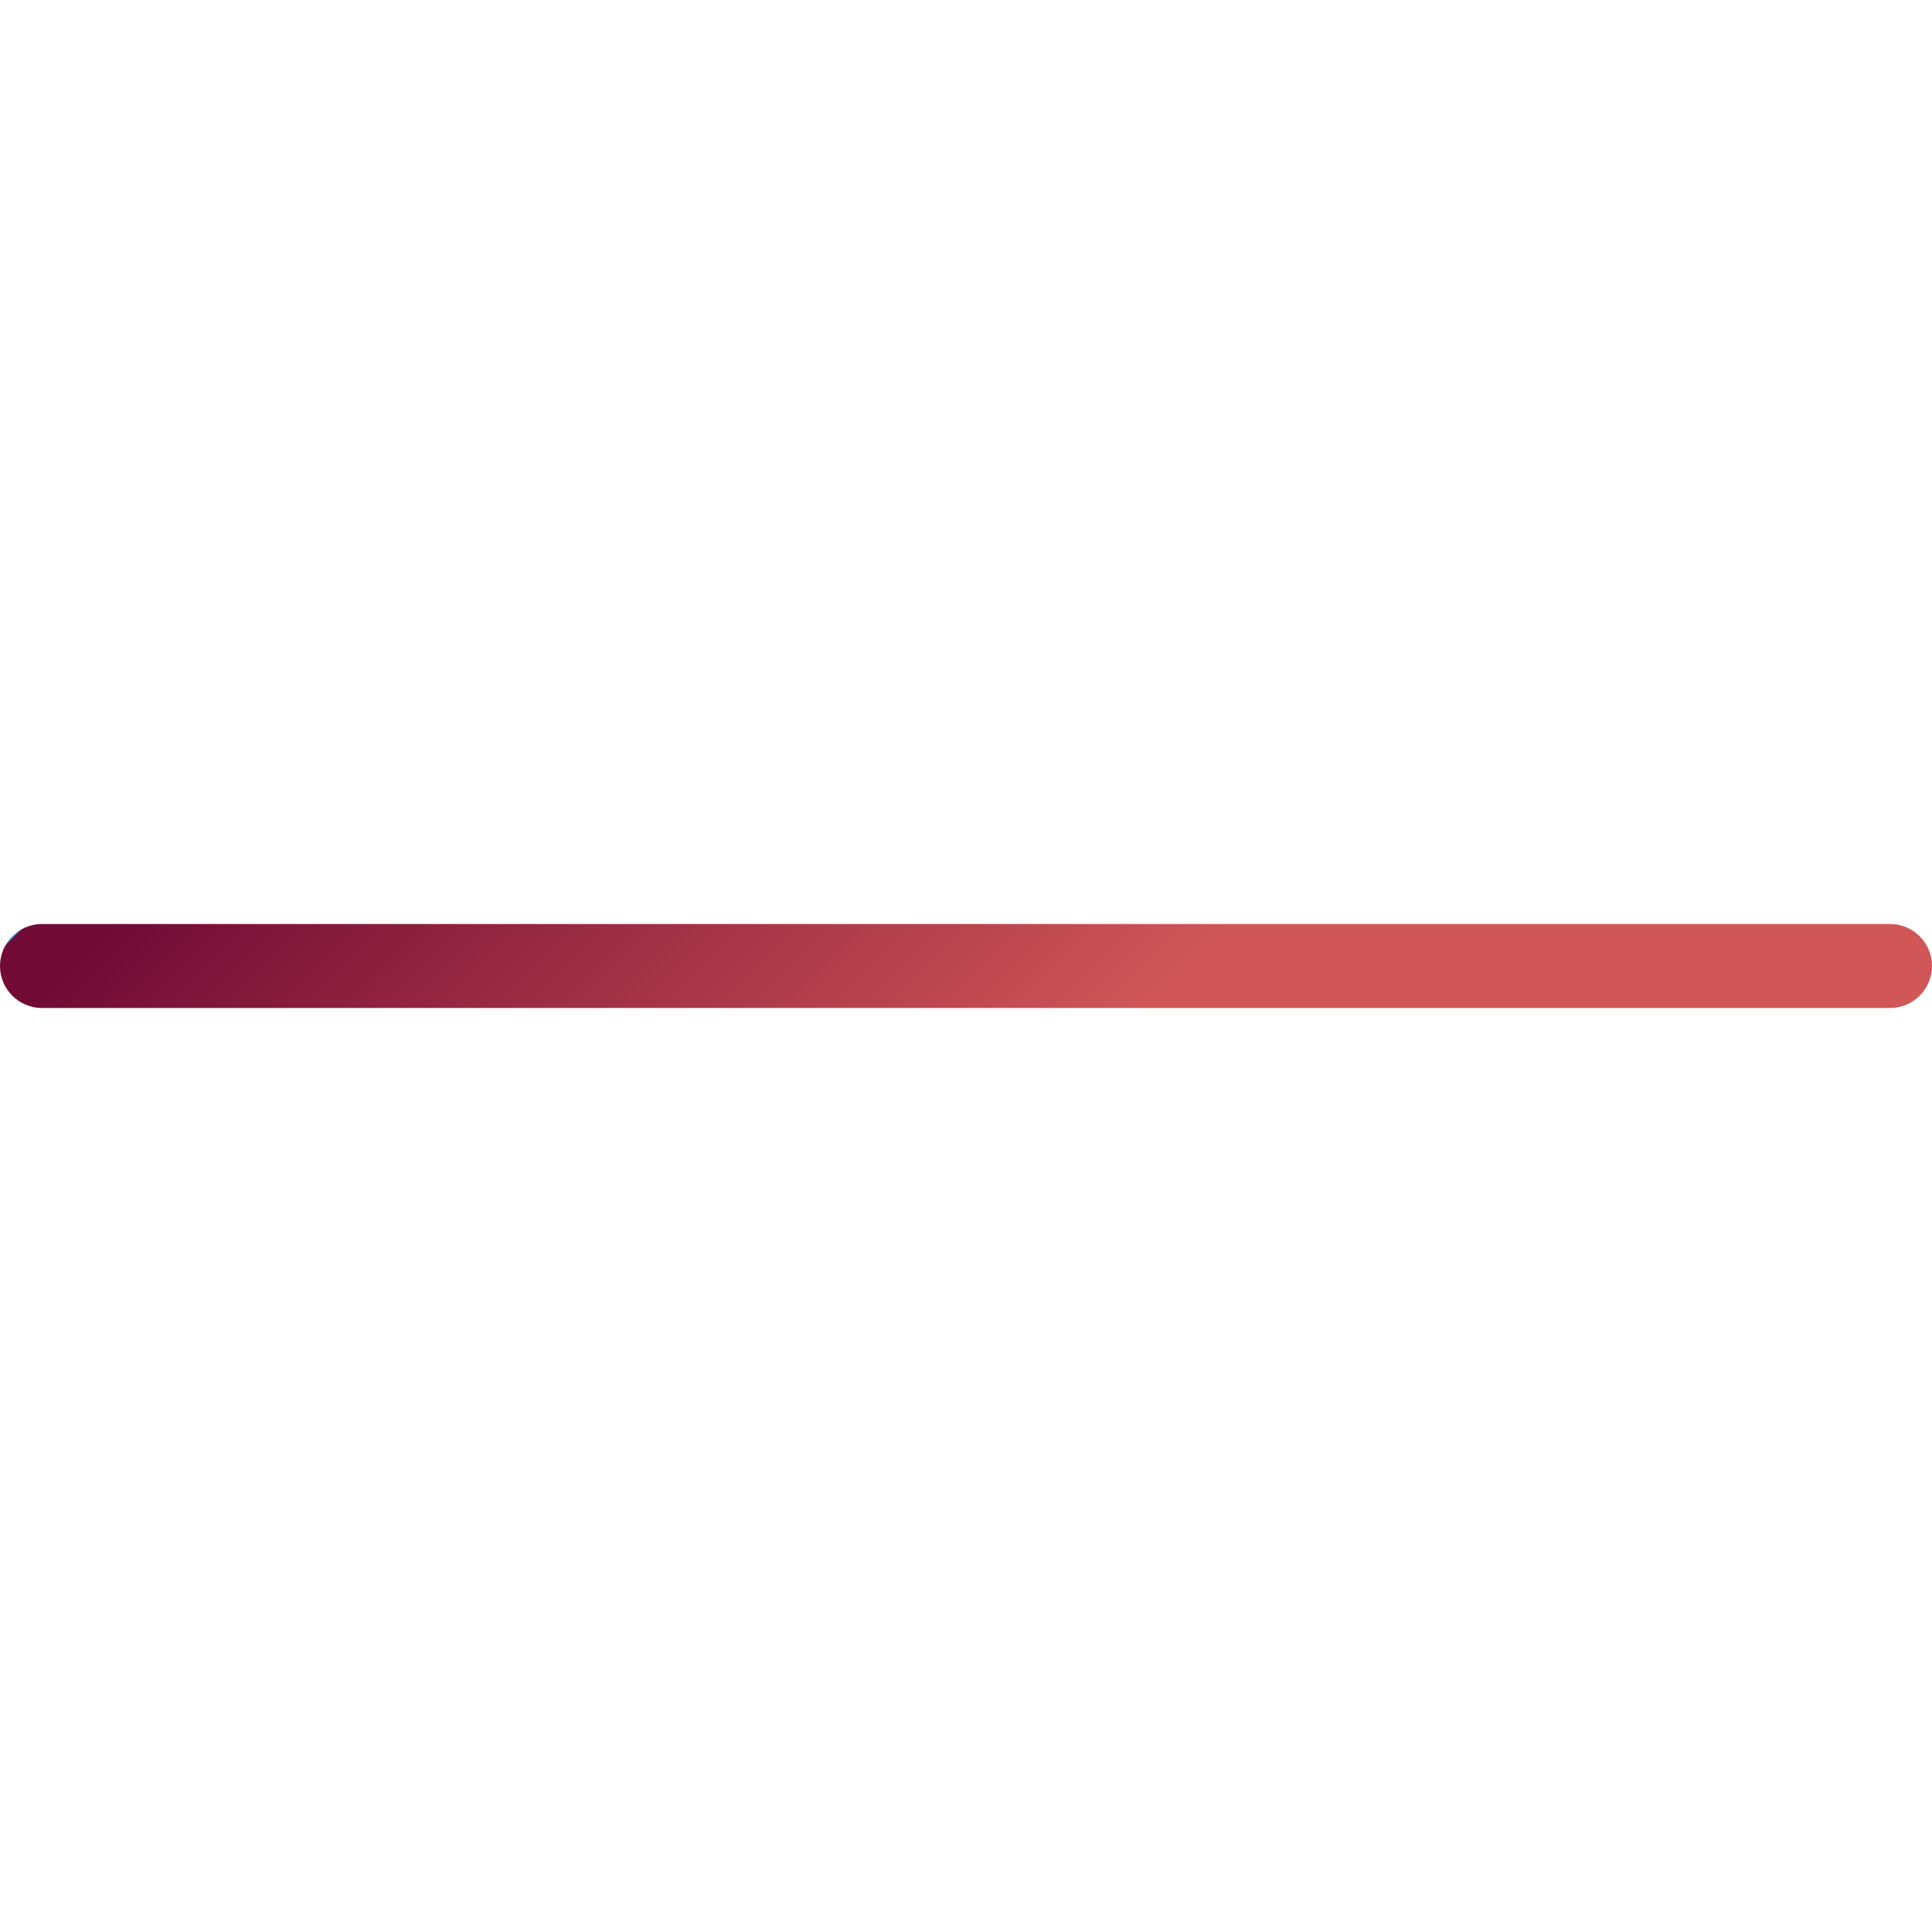 <svg xmlns="http://www.w3.org/2000/svg" xmlns:xlink="http://www.w3.org/1999/xlink" width="512" height="512" x="0" y="0" viewBox="0 0 490.667 490.667" style="enable-background:new 0 0 512 512" xml:space="preserve"><defs><linearGradient id="a" x1="-41.057" x2="-29.35" y1="618.505" y2="606.798" gradientTransform="matrix(21.333 0 0 -21.333 996.333 13315.223)" gradientUnits="userSpaceOnUse"><stop stop-opacity="1" stop-color="#369cdc" offset="0"></stop><stop stop-opacity="1" stop-color="#710b35" offset="0.001"></stop><stop stop-opacity="1" stop-color="#710b35" offset="0.008"></stop><stop stop-opacity="1" stop-color="#710b35" offset="0.012"></stop><stop stop-opacity="1" stop-color="#710b35" offset="0.016"></stop><stop stop-opacity="1" stop-color="#710b35" offset="0.02"></stop><stop stop-opacity="1" stop-color="#710b35" offset="0.02"></stop><stop stop-opacity="1" stop-color="#710b35" offset="0.02"></stop><stop stop-opacity="1" stop-color="#710b35" offset="0.02"></stop><stop stop-opacity="1" stop-color="#710b35" offset="0.02"></stop><stop stop-opacity="1" stop-color="#710b35" offset="0.024"></stop><stop stop-opacity="1" stop-color="#710b35" offset="0.024"></stop><stop stop-opacity="1" stop-color="#710b35" offset="0.024"></stop><stop stop-opacity="1" stop-color="#710b35" offset="0.028"></stop><stop stop-opacity="1" stop-color="#d05657" offset="0.028"></stop><stop stop-opacity="1" stop-color="#710b35" offset="0.028"></stop><stop stop-opacity="1" stop-color="#710b35" offset="0.028"></stop><stop stop-opacity="1" stop-color="#710b35" offset="0.028"></stop><stop stop-opacity="1" stop-color="#710b35" offset="0.028"></stop><stop stop-opacity="1" stop-color="#710b35" offset="0.043"></stop><stop stop-opacity="1" stop-color="#d05657" offset="0.614"></stop><stop stop-opacity="1" stop-color="#d05657" offset="1"></stop></linearGradient></defs><g><linearGradient id="a" x1="-41.057" x2="-29.35" y1="618.505" y2="606.798" gradientTransform="matrix(21.333 0 0 -21.333 996.333 13315.223)" gradientUnits="userSpaceOnUse"><stop stop-opacity="1" stop-color="#369cdc" offset="0"></stop><stop stop-opacity="1" stop-color="#710b35" offset="0.001"></stop><stop stop-opacity="1" stop-color="#710b35" offset="0.008"></stop><stop stop-opacity="1" stop-color="#710b35" offset="0.012"></stop><stop stop-opacity="1" stop-color="#710b35" offset="0.016"></stop><stop stop-opacity="1" stop-color="#710b35" offset="0.02"></stop><stop stop-opacity="1" stop-color="#710b35" offset="0.02"></stop><stop stop-opacity="1" stop-color="#710b35" offset="0.02"></stop><stop stop-opacity="1" stop-color="#710b35" offset="0.02"></stop><stop stop-opacity="1" stop-color="#710b35" offset="0.02"></stop><stop stop-opacity="1" stop-color="#710b35" offset="0.024"></stop><stop stop-opacity="1" stop-color="#710b35" offset="0.024"></stop><stop stop-opacity="1" stop-color="#710b35" offset="0.024"></stop><stop stop-opacity="1" stop-color="#710b35" offset="0.028"></stop><stop stop-opacity="1" stop-color="#d05657" offset="0.028"></stop><stop stop-opacity="1" stop-color="#710b35" offset="0.028"></stop><stop stop-opacity="1" stop-color="#710b35" offset="0.028"></stop><stop stop-opacity="1" stop-color="#710b35" offset="0.028"></stop><stop stop-opacity="1" stop-color="#710b35" offset="0.028"></stop><stop stop-opacity="1" stop-color="#710b35" offset="0.043"></stop><stop stop-opacity="1" stop-color="#d05657" offset="0.614"></stop><stop stop-opacity="1" stop-color="#d05657" offset="1"></stop></linearGradient><path d="M10.667 256H480c5.888 0 10.667-4.779 10.667-10.667s-4.779-10.667-10.667-10.667H10.667C4.779 234.667 0 239.445 0 245.333S4.779 256 10.667 256z" style="" fill="url(&quot;#a&quot;)"></path></g></svg>